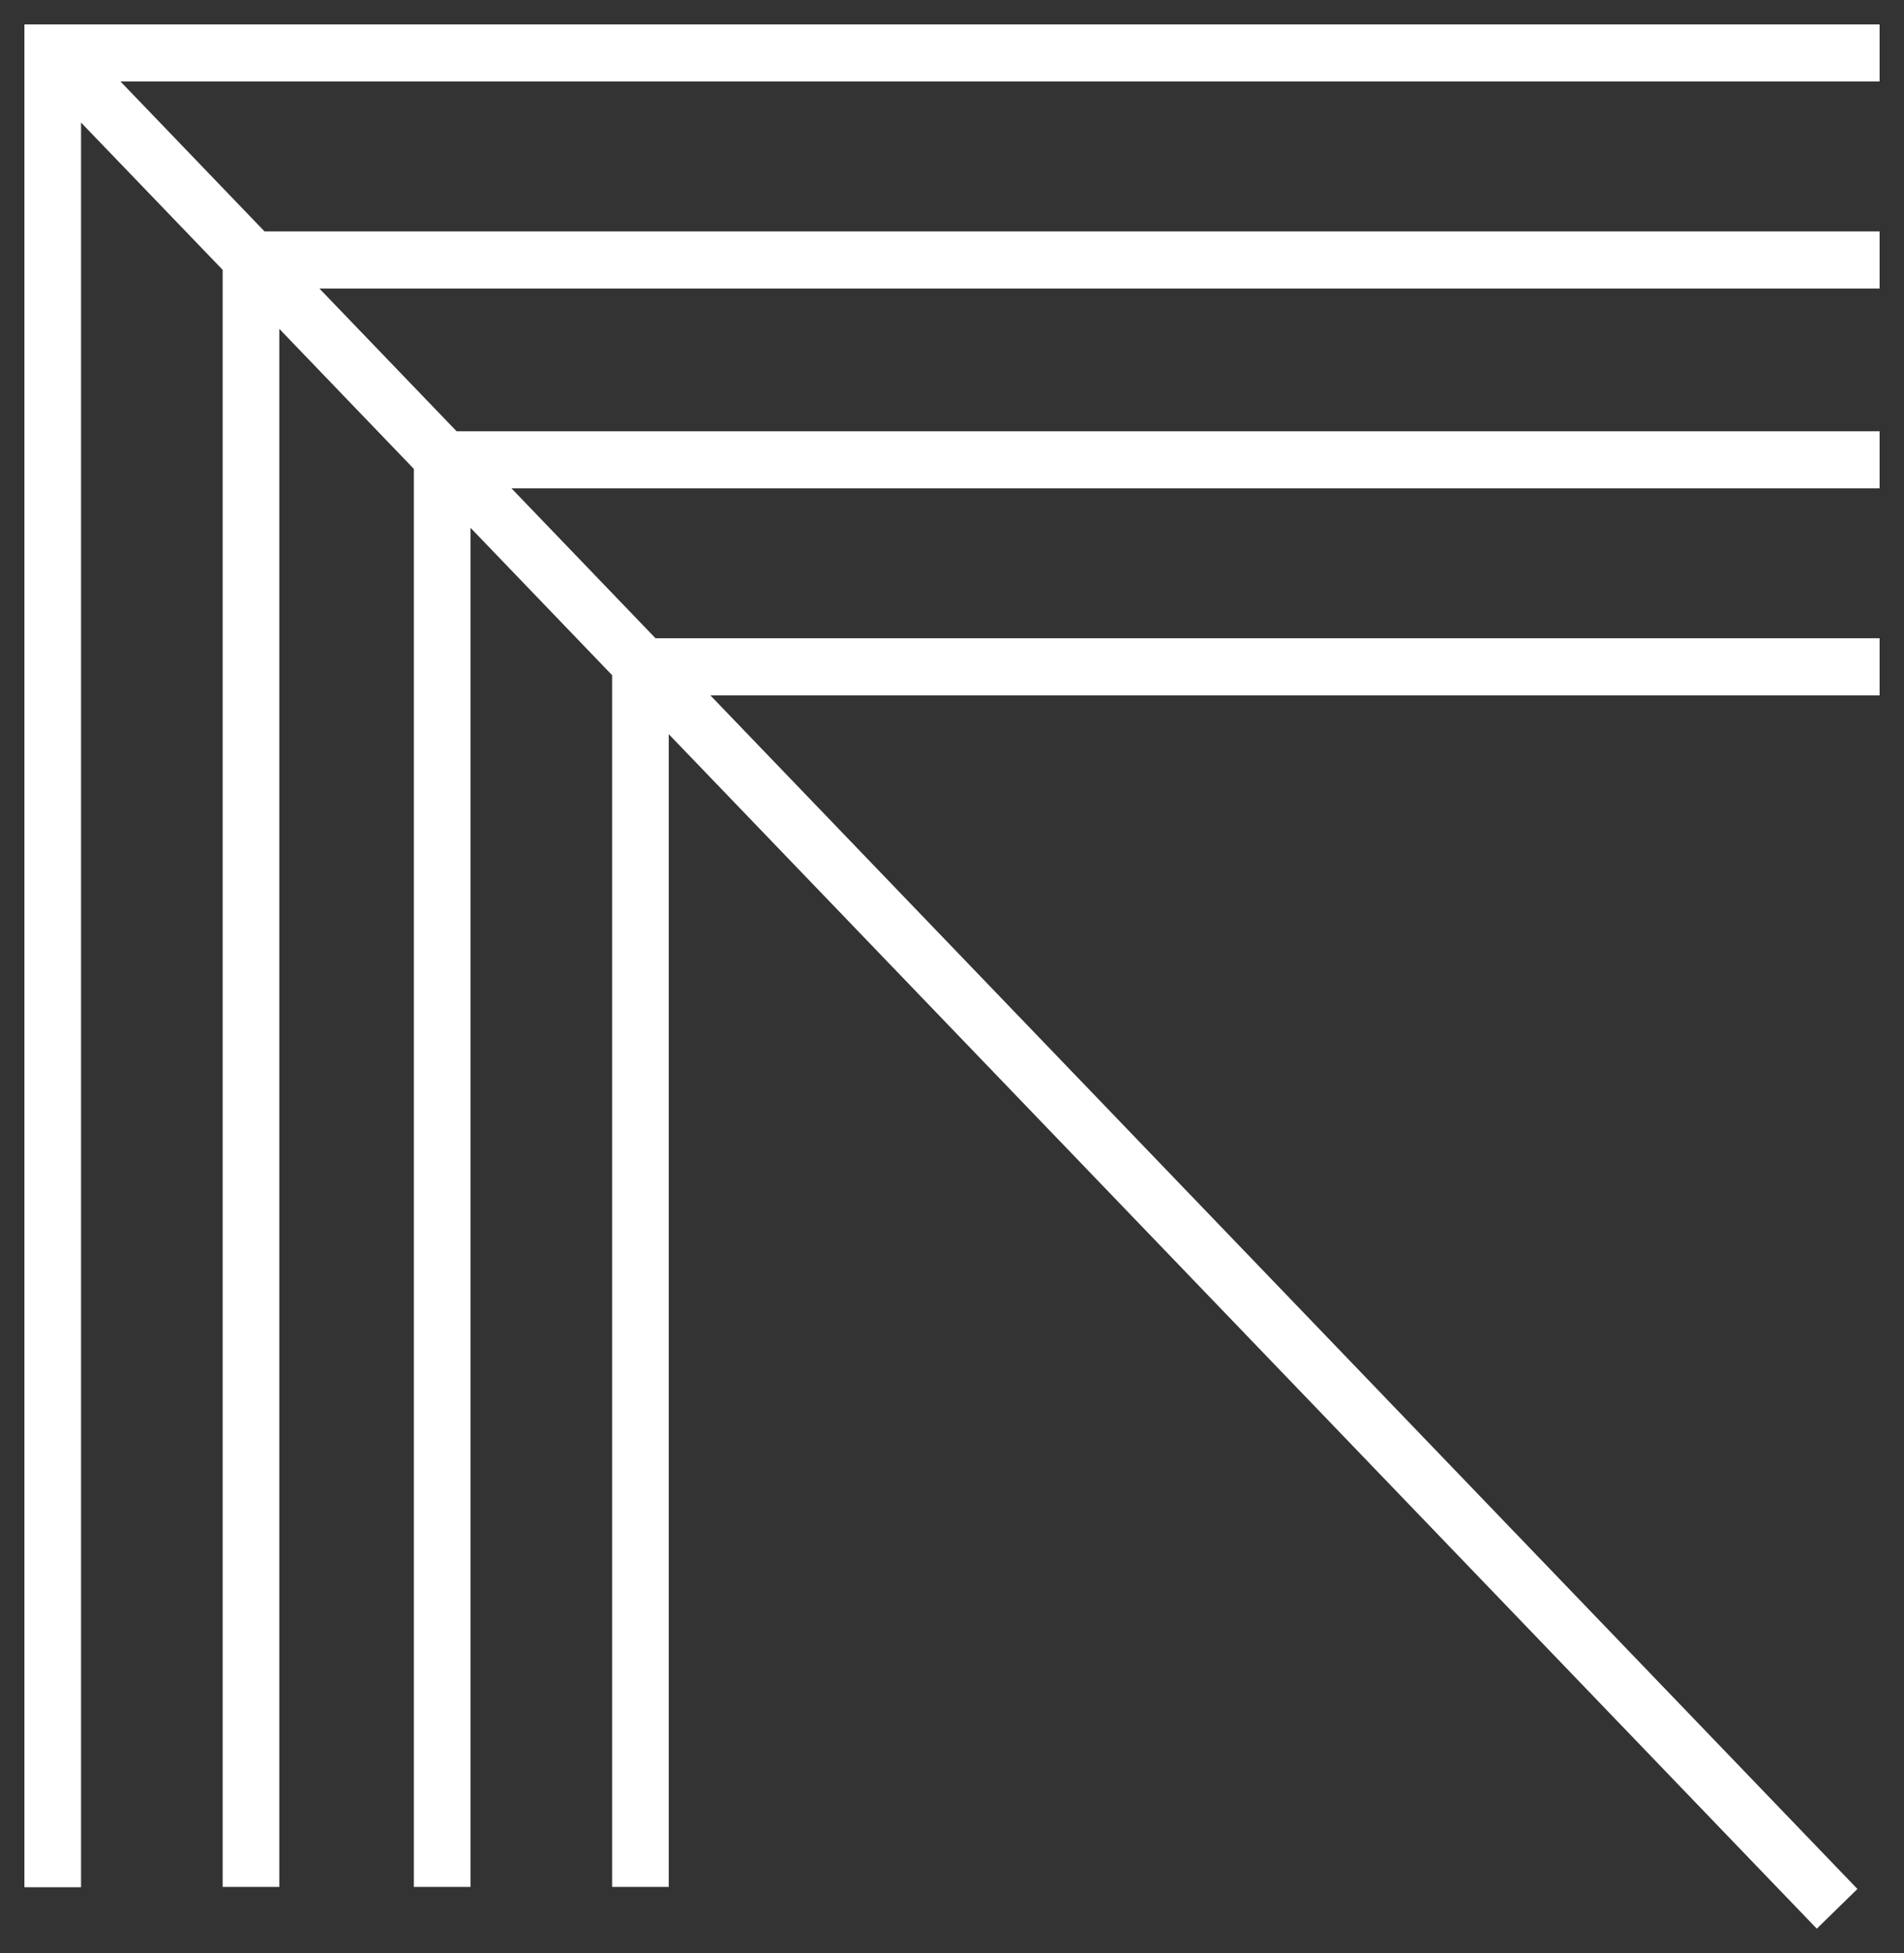 <?xml version="1.0" encoding="UTF-8"?>
<svg xmlns="http://www.w3.org/2000/svg" width="39" height="40" viewBox="0 0 39 40" fill="none">
  <rect x="0" y="0" width="39" height="40" fill="#333333" stroke="none"/>
  <path d="M4.561 5.527V38.645H5.721V6.735L8.477 9.603L8.477 38.645H9.637L9.637 10.809L12.538 13.828L12.538 38.645H13.698L13.698 15.036L36.391 38.645L37.214 39.5L38.046 38.687L14.551 14.242L38.5 14.242V13.072L13.427 13.072L10.477 10.002L38.5 10.002V8.833L9.353 8.833L6.542 5.909L38.5 5.909V4.739L5.418 4.739L2.468 1.669L38.5 1.669V0.5L0.5 0.5V38.652H1.66V2.51L4.561 5.527Z" fill="white"></path>
</svg>
